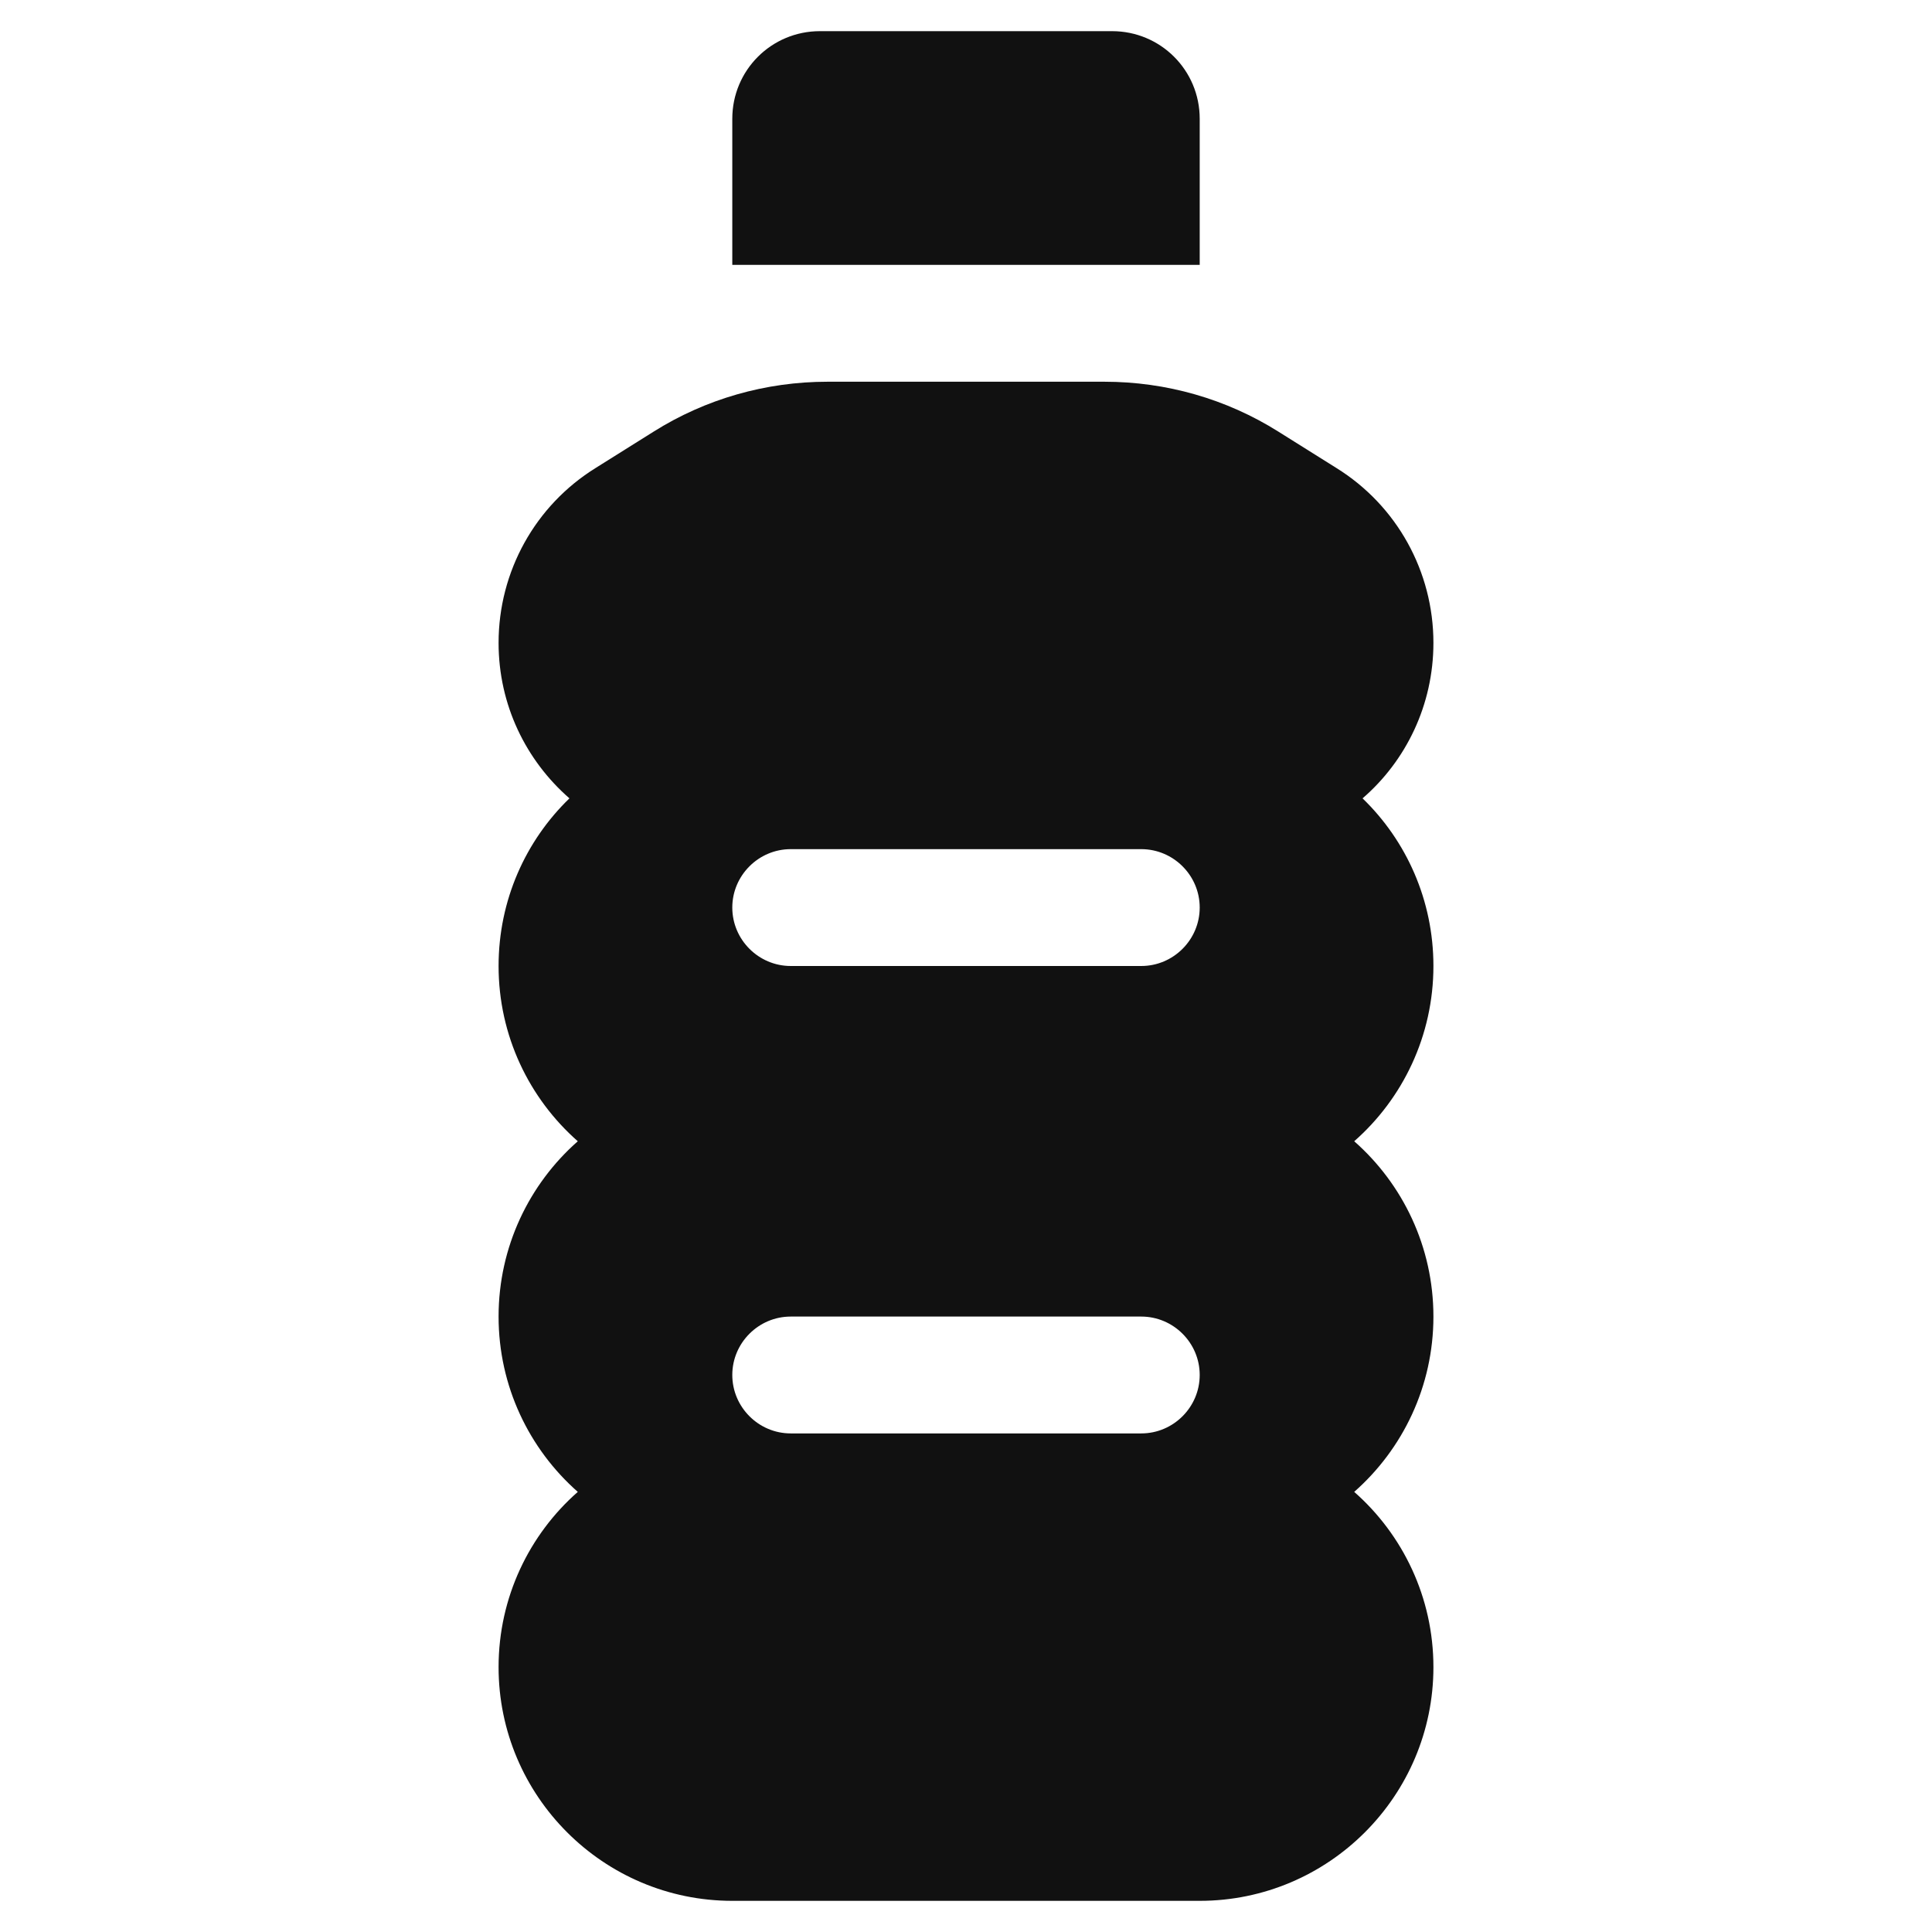 <svg width="31" height="31" viewBox="0 0 31 31" fill="none" xmlns="http://www.w3.org/2000/svg">
<g clip-path="url(#clip0_3289_61417)">
<path d="M13.156 0.5H17.844C18.623 0.5 19.25 1.127 19.25 1.906V4.25H11.75V1.906C11.75 1.127 12.377 0.5 13.156 0.5ZM8 10.315C8 9.172 8.586 8.111 9.559 7.508L10.484 6.928C11.322 6.4 12.289 6.125 13.279 6.125H17.721C18.711 6.125 19.678 6.4 20.516 6.928L21.441 7.508C22.414 8.111 23 9.172 23 10.315C23 11.31 22.561 12.207 21.863 12.81C22.566 13.49 23 14.445 23 15.5C23 16.619 22.508 17.627 21.729 18.312C22.508 18.998 23 20.006 23 21.125C23 22.244 22.508 23.252 21.729 23.938C22.508 24.623 23 25.631 23 26.75C23 28.818 21.318 30.5 19.25 30.5H11.75C9.682 30.5 8 28.818 8 26.75C8 25.631 8.492 24.623 9.271 23.938C8.492 23.252 8 22.244 8 21.125C8 20.006 8.492 18.998 9.271 18.312C8.492 17.627 8 16.619 8 15.5C8 14.445 8.434 13.49 9.137 12.81C8.439 12.201 8 11.31 8 10.315ZM11.75 14.562C11.75 15.078 12.172 15.5 12.688 15.5H18.312C18.828 15.5 19.25 15.078 19.25 14.562C19.25 14.047 18.828 13.625 18.312 13.625H12.688C12.172 13.625 11.75 14.047 11.75 14.562ZM12.688 21.125C12.172 21.125 11.75 21.547 11.75 22.062C11.75 22.578 12.172 23 12.688 23H18.312C18.828 23 19.25 22.578 19.25 22.062C19.25 21.547 18.828 21.125 18.312 21.125H12.688Z" fill="#111111"/>
</g>
<defs>
<clipPath id="clip0_3289_61417">
<rect width="30" height="30" fill="white" transform="translate(0.5 0.5)"/>
</clipPath>
</defs>
</svg>
